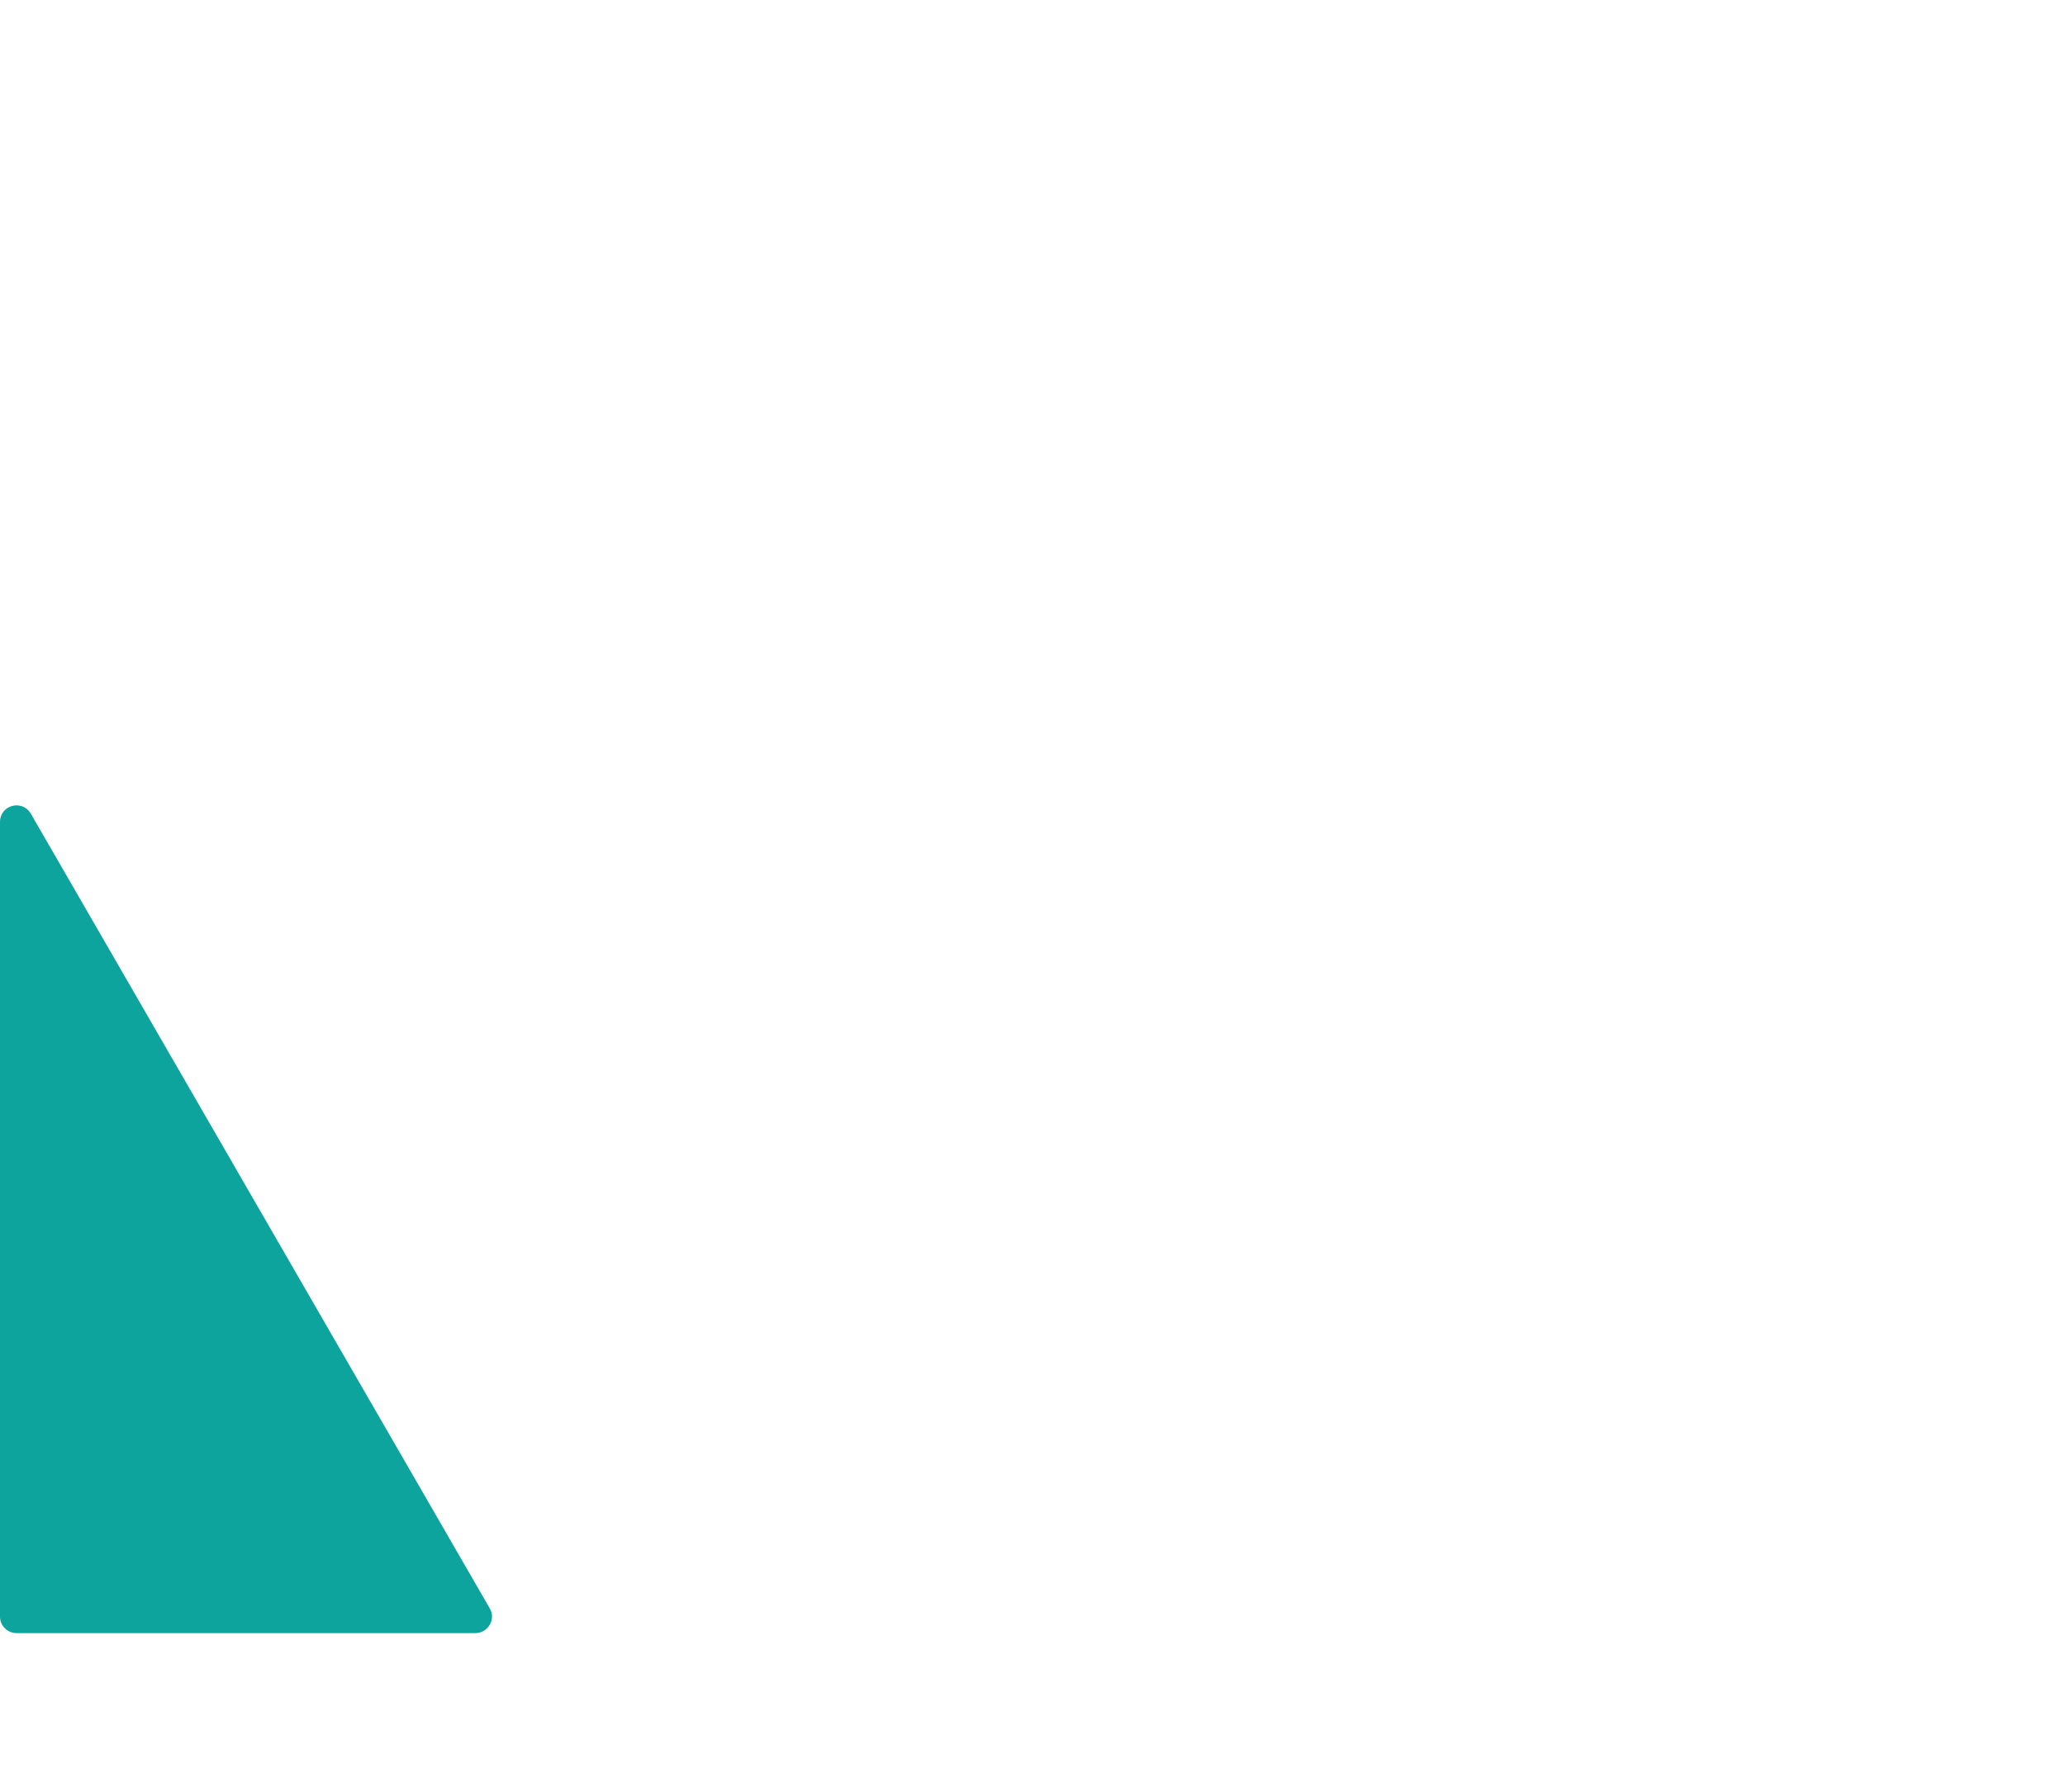 <svg version="1.1" id="Layer_1" xmlns="http://www.w3.org/2000/svg" xmlns:xlink="http://www.w3.org/1999/xlink" x="0px" y="0px"
	viewBox="0 0 475.2 412.5" style="enable-background:new 0 0 475.2 412.5;" xml:space="preserve" class="animate-svg">
<style type="text/css">.animate-svg path{-webkit-animation:draw ease-in-out forwards;animation:draw ease-in-out forwards;stroke:#FFF}.animate-svg{-webkit-animation:fillopacity 1.9 ease-in-out forwards;animation:fillopacity 1.9s ease-in-out forwards}@-webkit-keyframes draw{100%{stroke-dashoffset:0}}@keyframes draw{100%{stroke-dashoffset:0}}@-webkit-keyframes fillopacity{0%,70%{fill-opacity:0;stroke-width:0.5%}100%{fill-opacity:1;stroke-width:0}}@keyframes fillopacity{0%,70%{fill-opacity:0;stroke-width:0.5%}100%{fill-opacity:1;stroke-width:0}}
	.st0{fill:#FFFFFF;}
	.st1{fill:#0CA49D;}
</style>
<path class="st0" style="stroke-dasharray: 988.876px; stroke-dashoffset: 988.876px; animation-delay: 0s; animation-duration: 1.6s;" d="M434.2,8.2v364.4c0,2.2-1.8,3.9-3.9,3.9h-96c-2.2,0-3.9-1.8-3.9-3.9V86.3c0-1.2,0.5-2.3,1.4-3l96-78
	C430.4,3.1,434.2,4.9,434.2,8.2z"/>
<path class="st1" style="stroke-dasharray: 598.891px; stroke-dashoffset: 598.891px; animation-delay: 0.5s; animation-duration: 1.2s;" d="M109.4,375.9H3.8c-2.1,0-3.8-1.7-3.8-3.8V189.2c0-3.9,5.1-5.3,7.1-1.9l105.6,182.9
	C114.2,372.7,112.3,375.9,109.4,375.9z"/>
<path class="st0" style="stroke-dasharray: 1083.91px; stroke-dashoffset: 1083.91px; animation-delay: 0.1s; animation-duration: 1.8s;" d="M287.4,284.2l-73.6,80.1c-1.7,1.9-4.8,1.5-6.1-0.7L3.2,5.7C1.8,3.2,3.6,0,6.6,0h118.3c1.4,0,2.6,0.7,3.3,1.9
	l77.4,134.6l82.3,143.2C288.7,281.1,288.5,282.9,287.4,284.2z"/>
</svg>